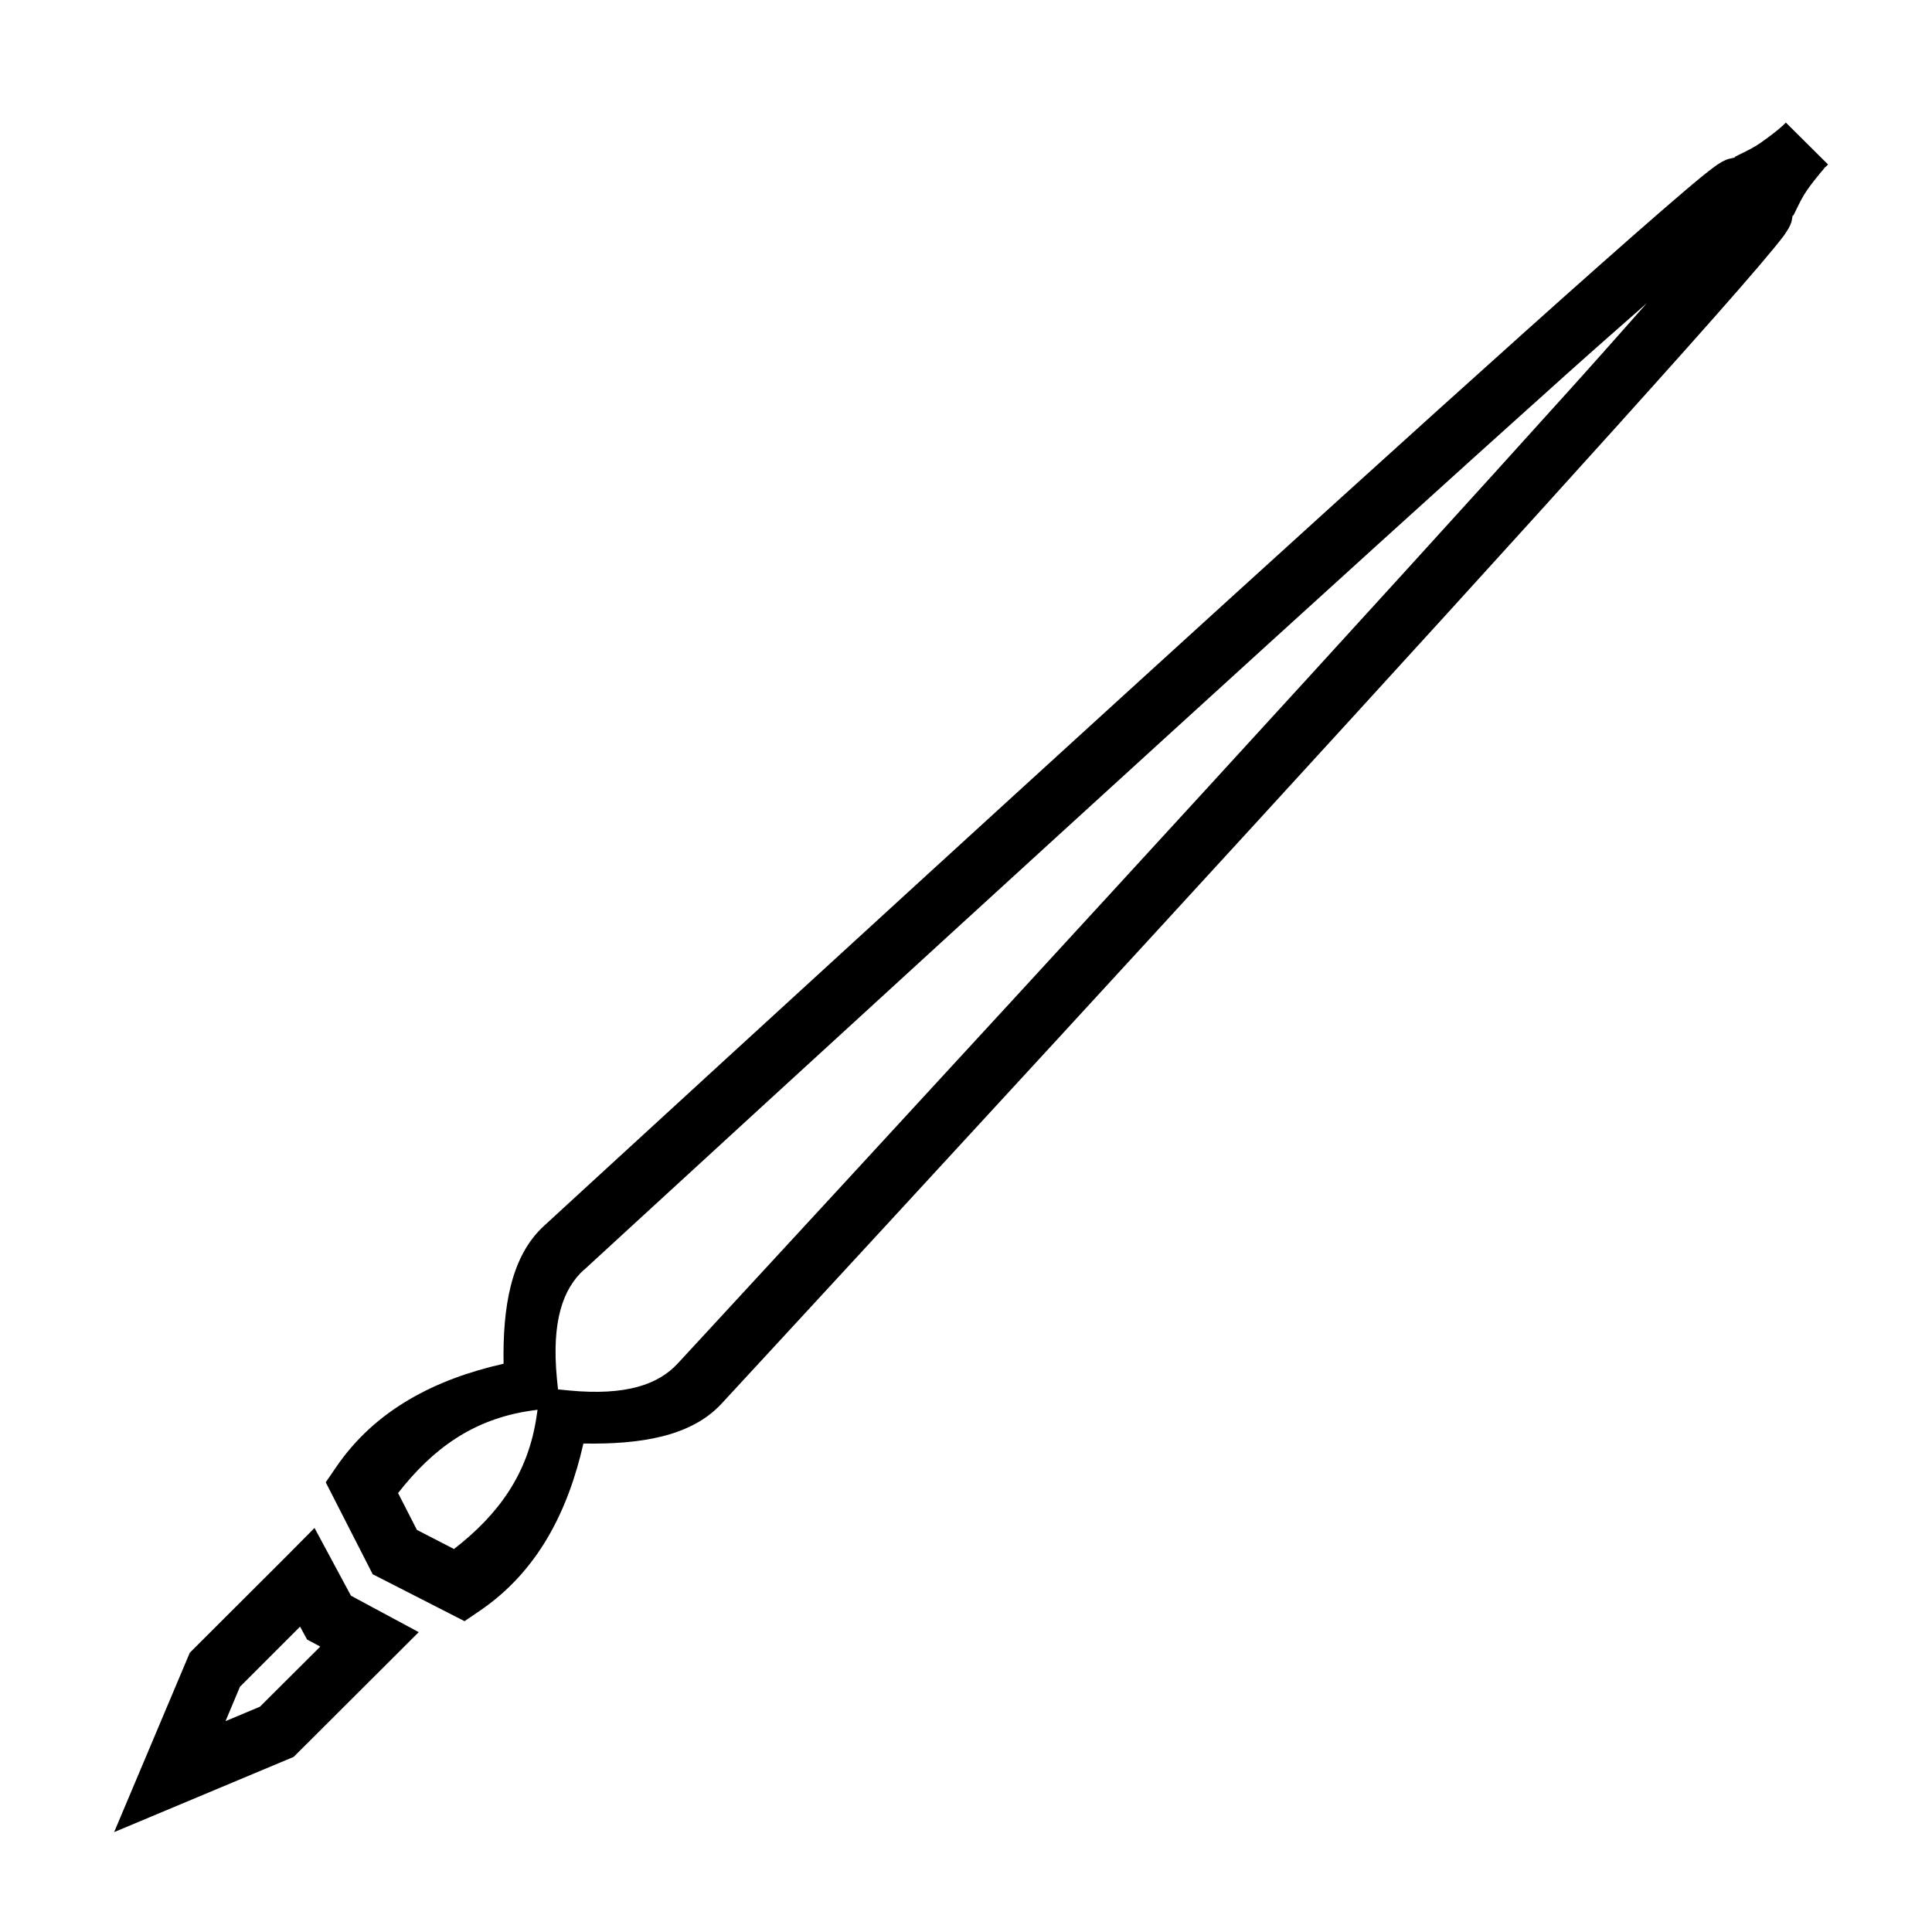 <?xml version="1.0" encoding="UTF-8"?>
<!-- Uploaded to: ICON Repo, www.svgrepo.com, Generator: ICON Repo Mixer Tools -->
<svg fill="#000000" width="800px" height="800px" version="1.1" viewBox="144 144 512 512" xmlns="http://www.w3.org/2000/svg">
 <path d="m617.28 176.49c-0.562 0.48-0.664 0.637-0.875 0.875h-0.062c-0.309 0.277-0.758 0.695-1.336 1.168-1.156 0.949-2.762 2.144-4.414 3.309-3.301 2.328-8.082 3.996-6.672 3.887-0.023 0.004-1.492 0.277-1.922 0.418-0.43 0.137-0.738 0.285-0.984 0.398-0.496 0.227-0.824 0.414-1.105 0.586-0.562 0.34-0.984 0.633-1.461 0.98-0.957 0.699-2.031 1.527-3.367 2.617-2.672 2.176-6.269 5.246-10.75 9.133-8.957 7.769-21.414 18.809-36.145 32.008-29.457 26.398-68.105 61.477-106.62 96.586-77.031 70.207-153.34 140.36-153.37 140.39-8.844 8.062-10.988 21.609-10.746 36.562-17.91 4.047-34.004 12.082-44.512 27.598l-2.613 3.828 12.438 24.355 24.34 12.438 3.844-2.613c15.562-10.484 23.594-26.562 27.66-44.465 14.973 0.258 28.582-1.801 36.668-10.625 0 0 70.34-76.094 140.74-152.95 35.203-38.43 70.398-77.07 96.863-106.46 13.234-14.695 24.297-27.086 32.09-36.023 3.894-4.473 6.934-8.039 9.117-10.703 1.09-1.332 1.973-2.41 2.676-3.367 0.348-0.477 0.641-0.945 0.98-1.504 0.172-0.281 0.355-0.551 0.586-1.047 0.117-0.25 0.262-0.57 0.398-1 0.141-0.43 0.352-1.883 0.355-1.906-0.109 1.43 1.555-3.394 3.891-6.688 1.168-1.648 2.414-3.211 3.367-4.367 0.477-0.578 0.887-1.07 1.168-1.383v-0.062c0.238-0.215 0.438-0.285 0.938-0.875zm-36.836 47.832c-6.129 6.902-11.312 12.812-19.297 21.68-26.406 29.32-61.57 67.918-96.754 106.33-70.375 76.824-140.68 152.89-140.68 152.89l-0.062 0.059c-5.117 5.59-13.652 8.664-28.871 7.211l-2.906-0.289-0.293-2.906c-1.441-15.191 1.594-23.719 7.195-28.828h0.062s76.277-70.141 153.29-140.33c38.504-35.098 77.188-70.25 106.58-96.586 8.895-7.973 14.816-13.121 21.742-19.234zm-293.99 293.28-0.23 1.57c-2.219 15.438-10.172 26.23-21.91 35.332l-9.824-5.059-4.996-9.766c9.117-11.684 19.875-19.645 35.332-21.848zm-59.102 31.32-7.441 7.504-25.613 25.566-20.051 47.539 47.586-19.941 33.133-33.055-17.957-9.656zm-3.828 26.152 1.859 3.43 3.492 1.859-15.992 15.93-9.117 3.828 3.828-9.117z"/>
</svg>